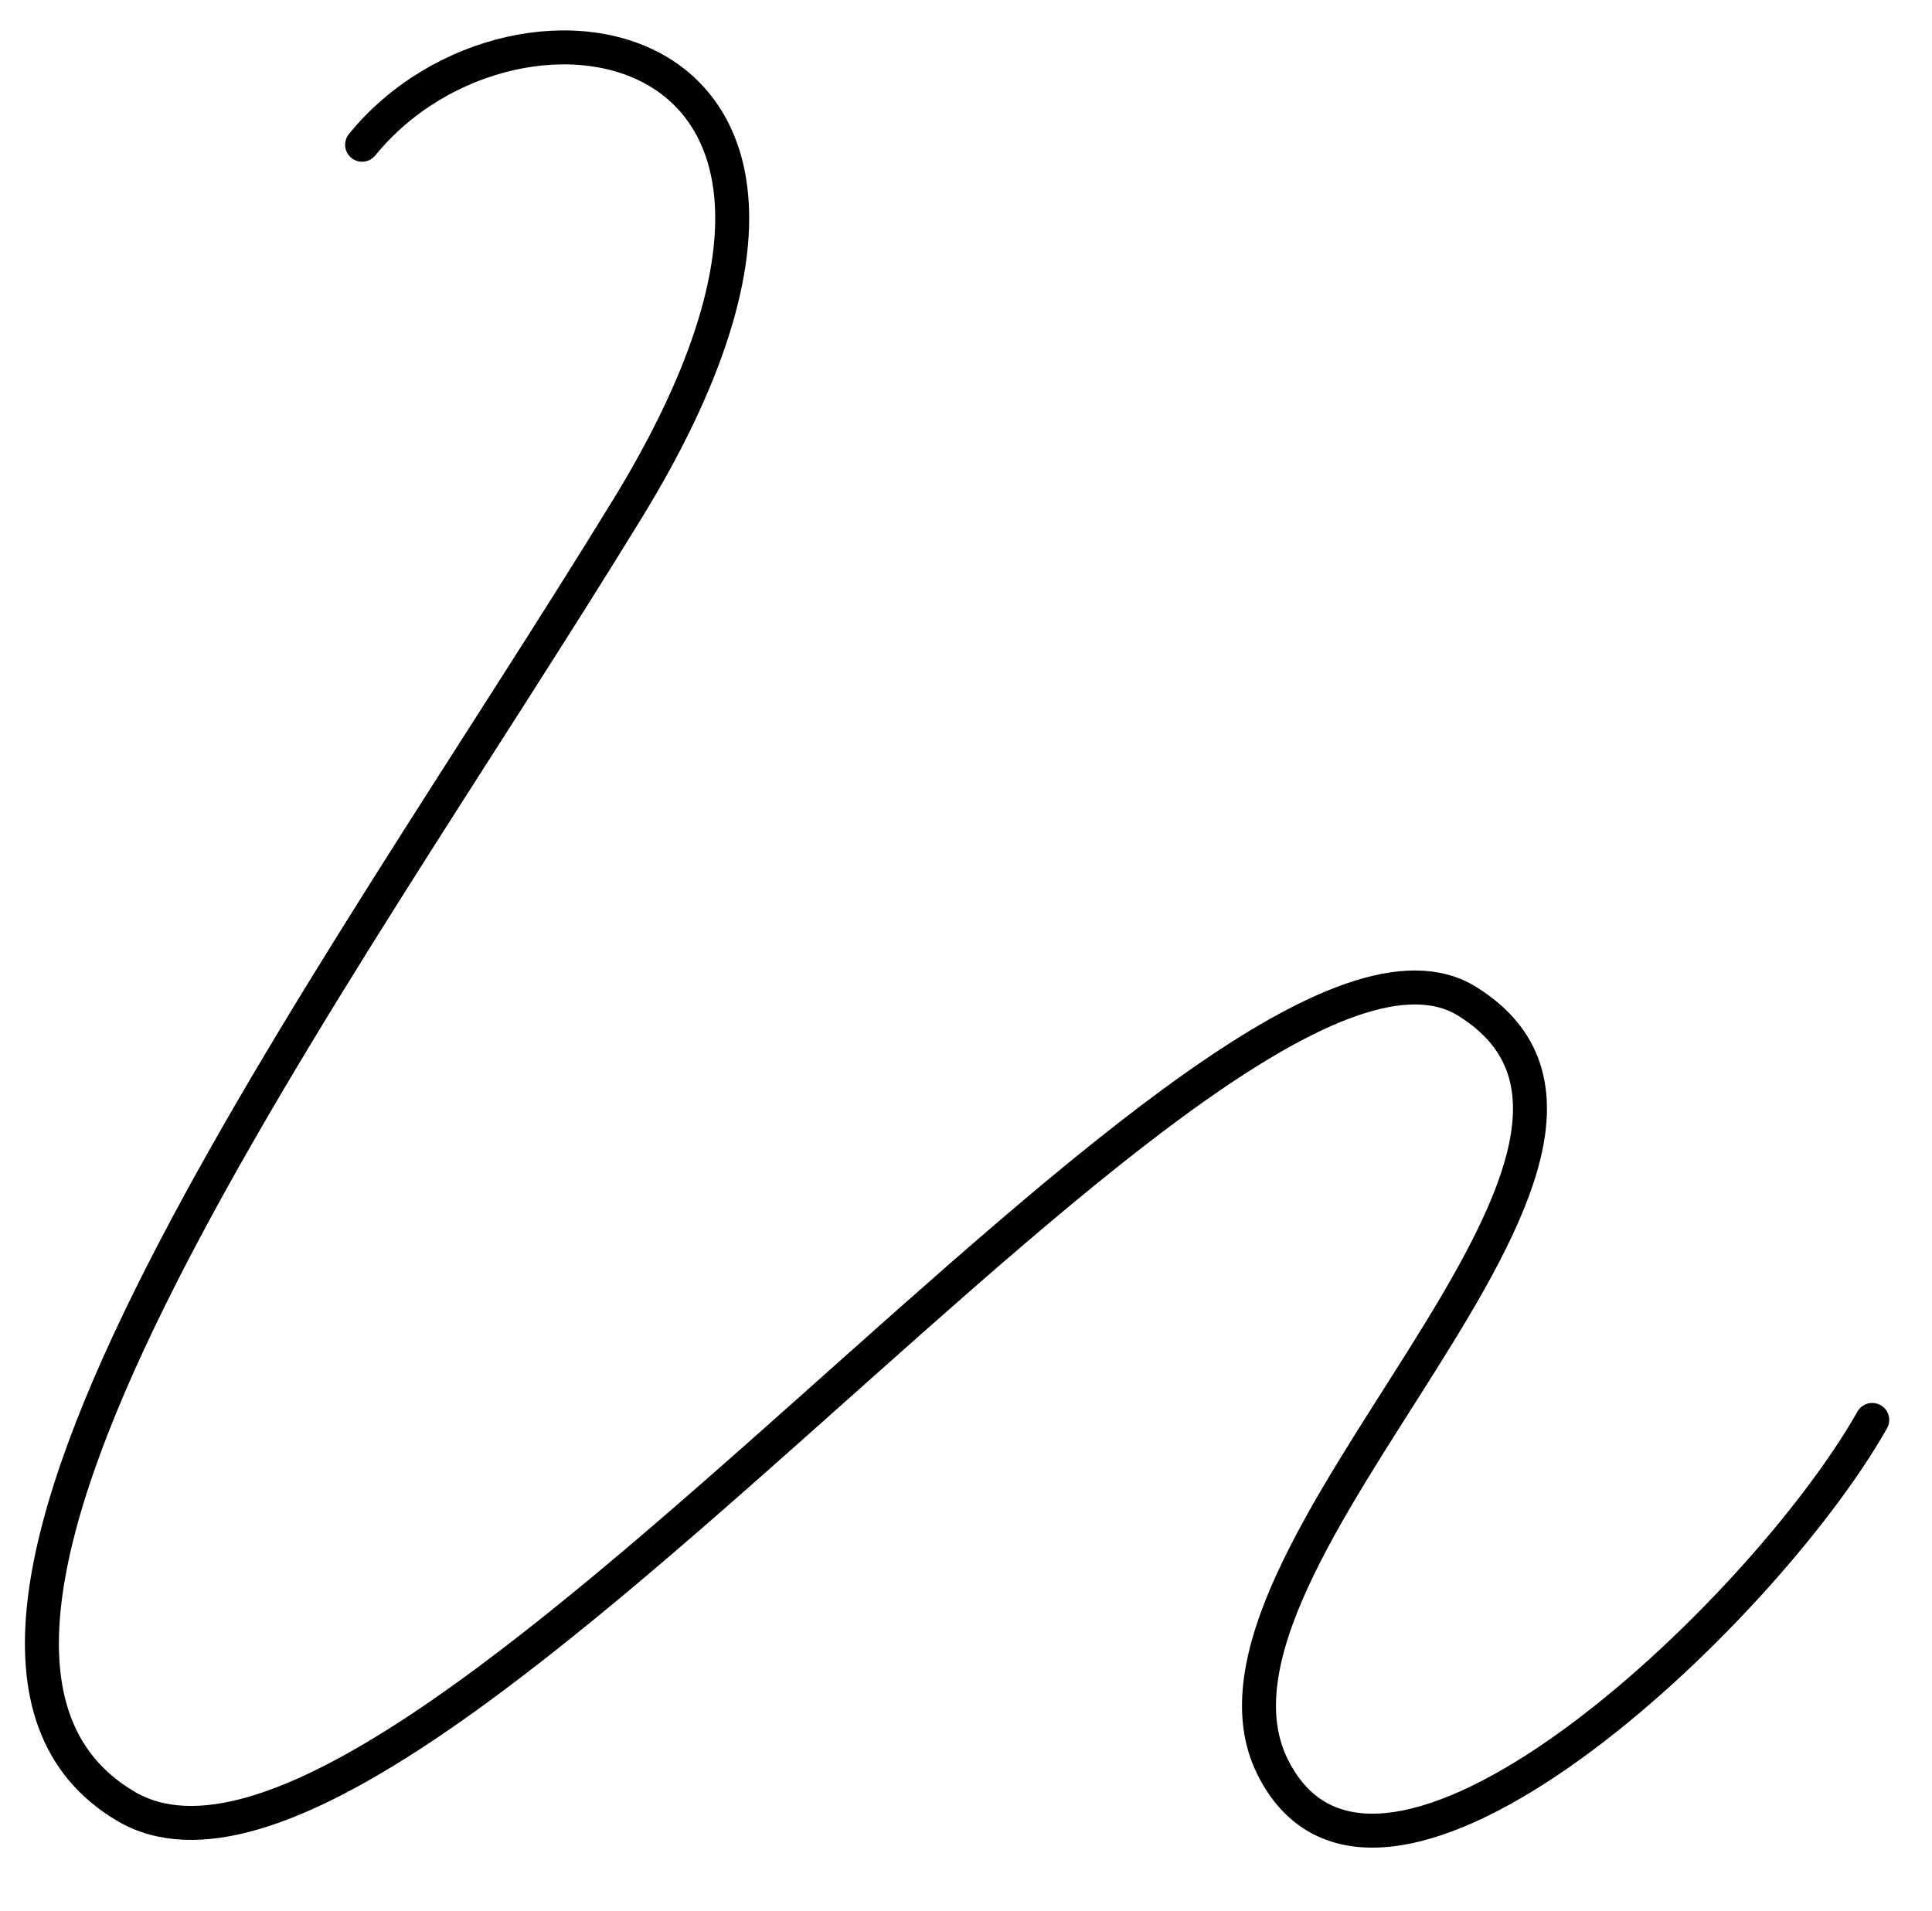 <?xml version="1.0" encoding="utf-8" ?>
<svg xmlns="http://www.w3.org/2000/svg" xmlns:xlink="http://www.w3.org/1999/xlink" width="91" height="90">
	<path fill="none" stroke="black" stroke-width="1.6" stroke-linecap="round" stroke-miterlimit="10" transform="translate(1.974 2.233)" d="M15.081 4.585C22.397 -4.407 41.443 -0.915 27.599 21.702C13.754 44.319 -9.243 75.009 3.937 82.841C17.11 90.673 55.745 37.866 67.133 44.935C78.514 52.004 53.022 71.102 57.972 81.007C62.923 90.913 81.024 73.823 86.211 64.653" fill-rule="evenodd"/>
</svg>
